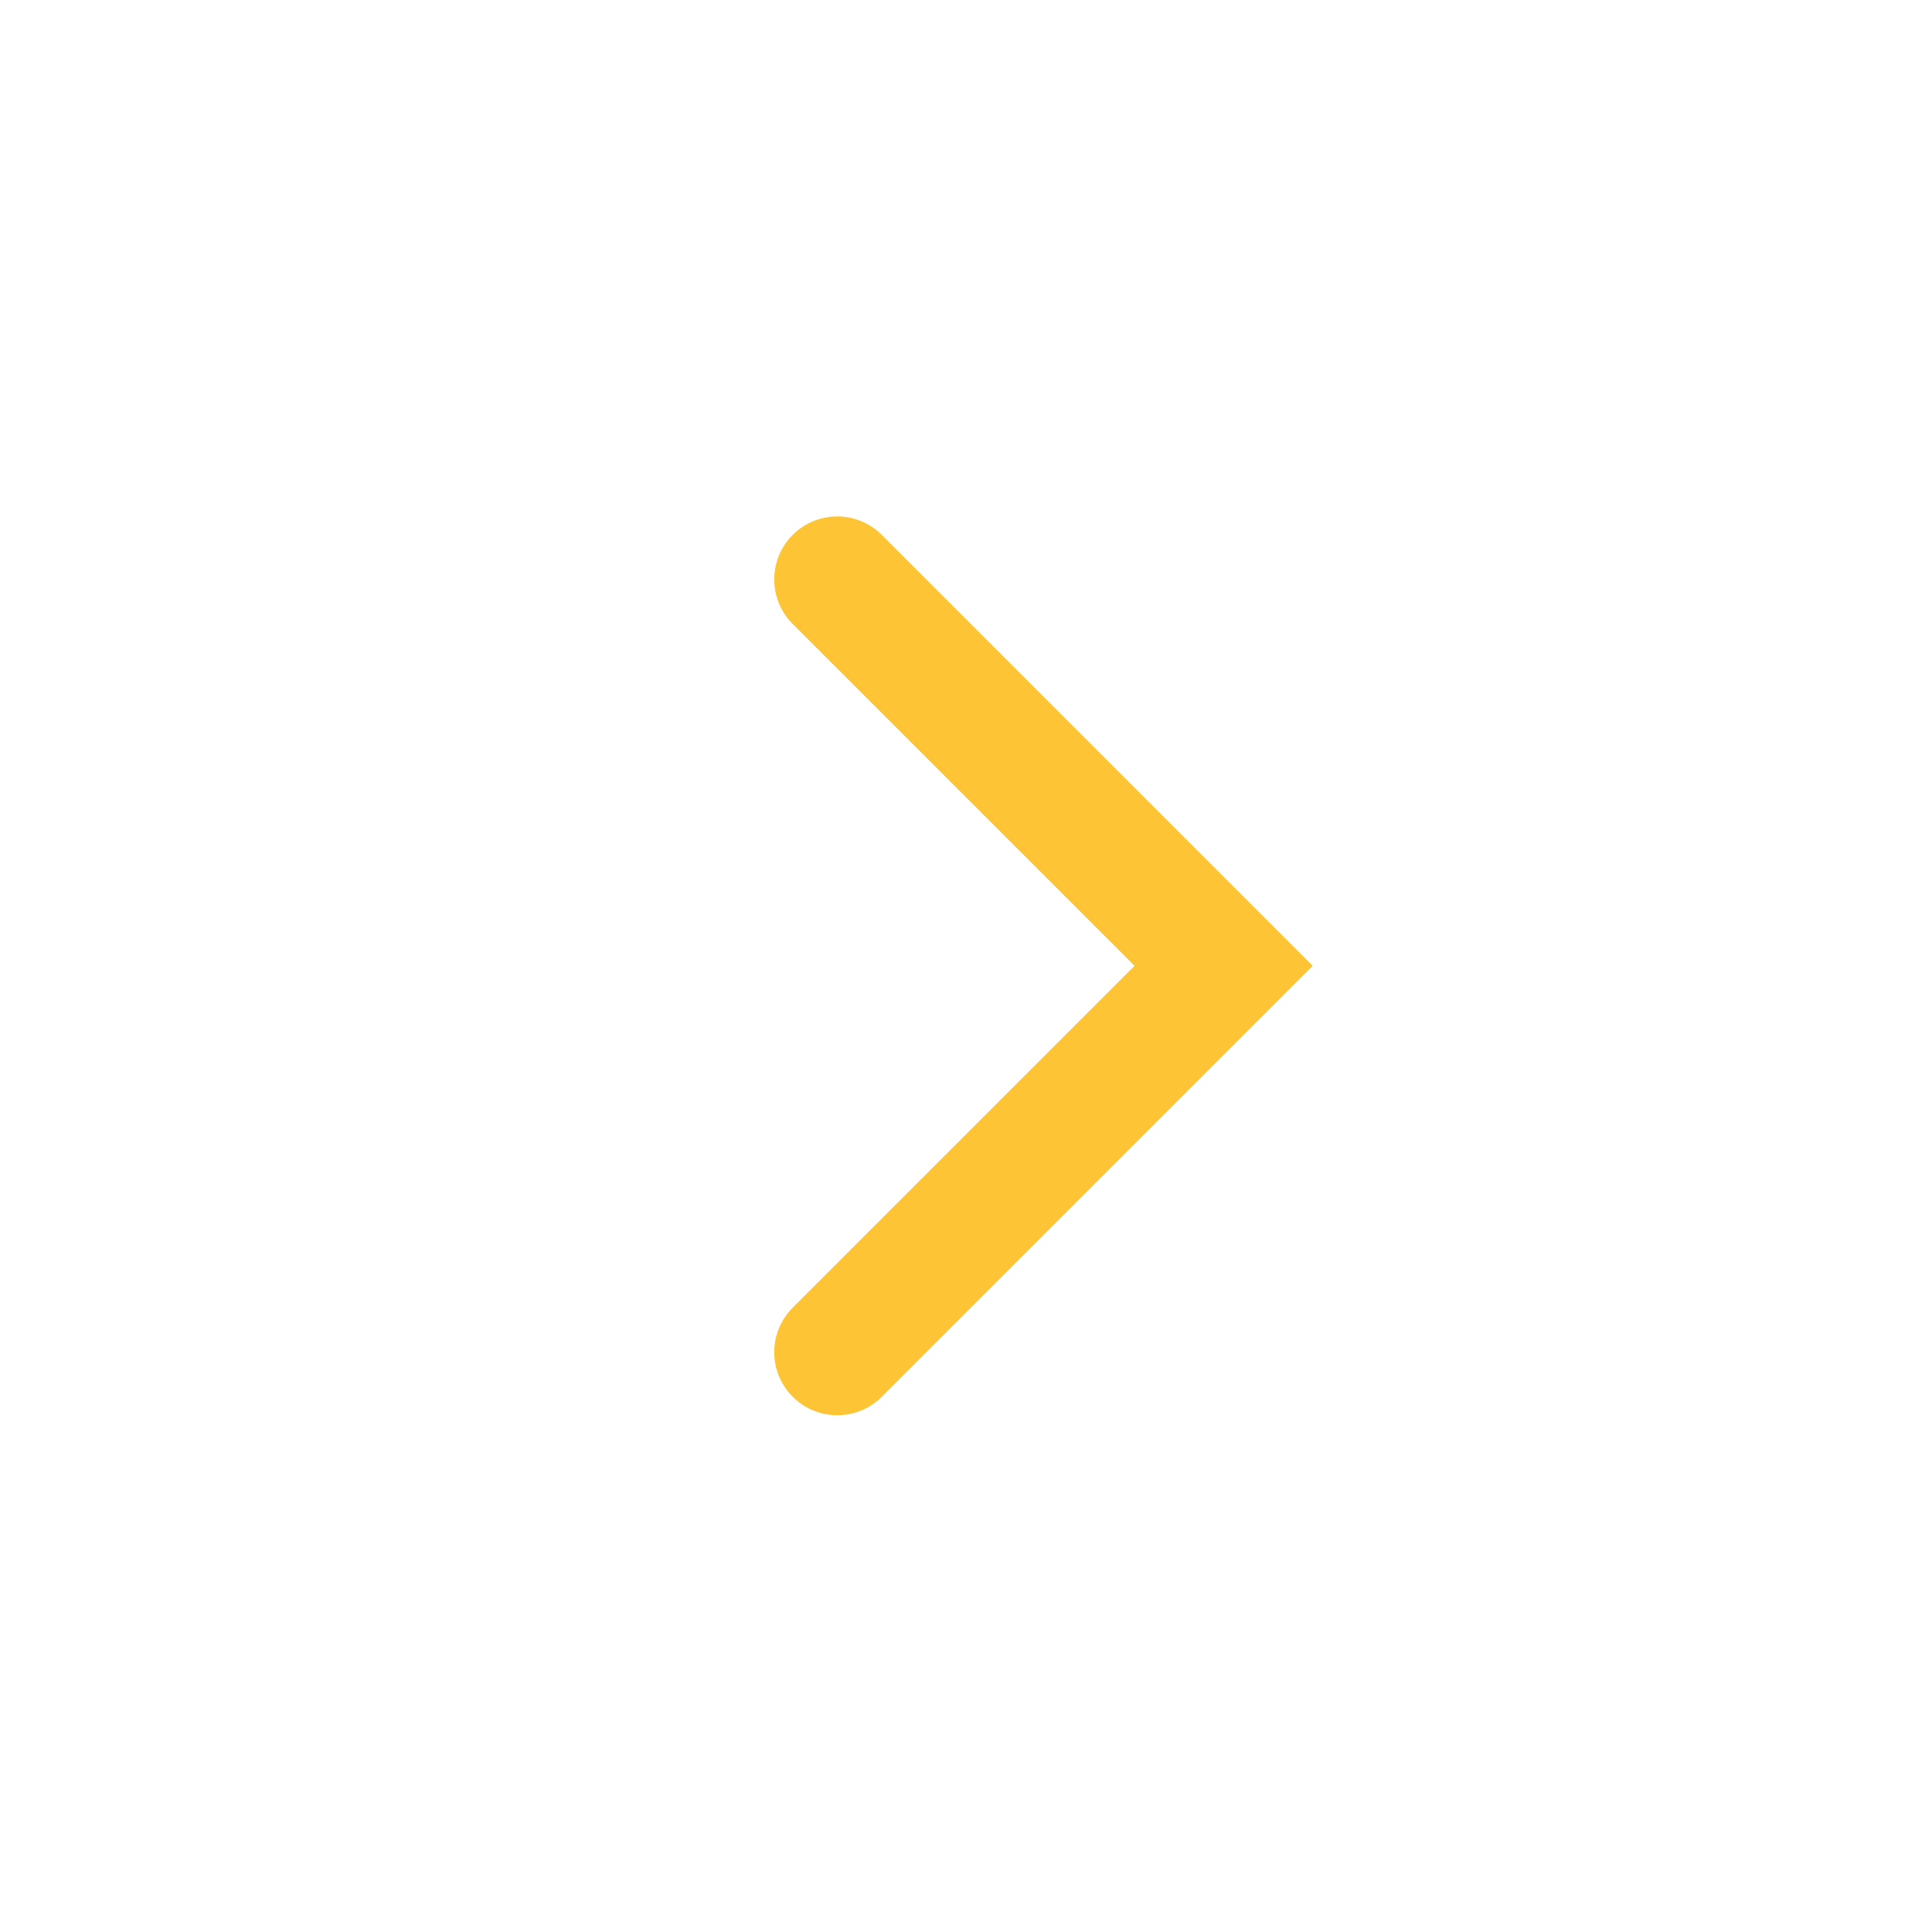 <?xml version="1.0" encoding="UTF-8"?> <svg xmlns="http://www.w3.org/2000/svg" width="23" height="23" viewBox="0 0 23 23" fill="none"> <path d="M9.967 16.098L14.567 11.498L9.967 6.898" stroke="#FDC435" stroke-width="1.5" stroke-linecap="round"></path> </svg> 